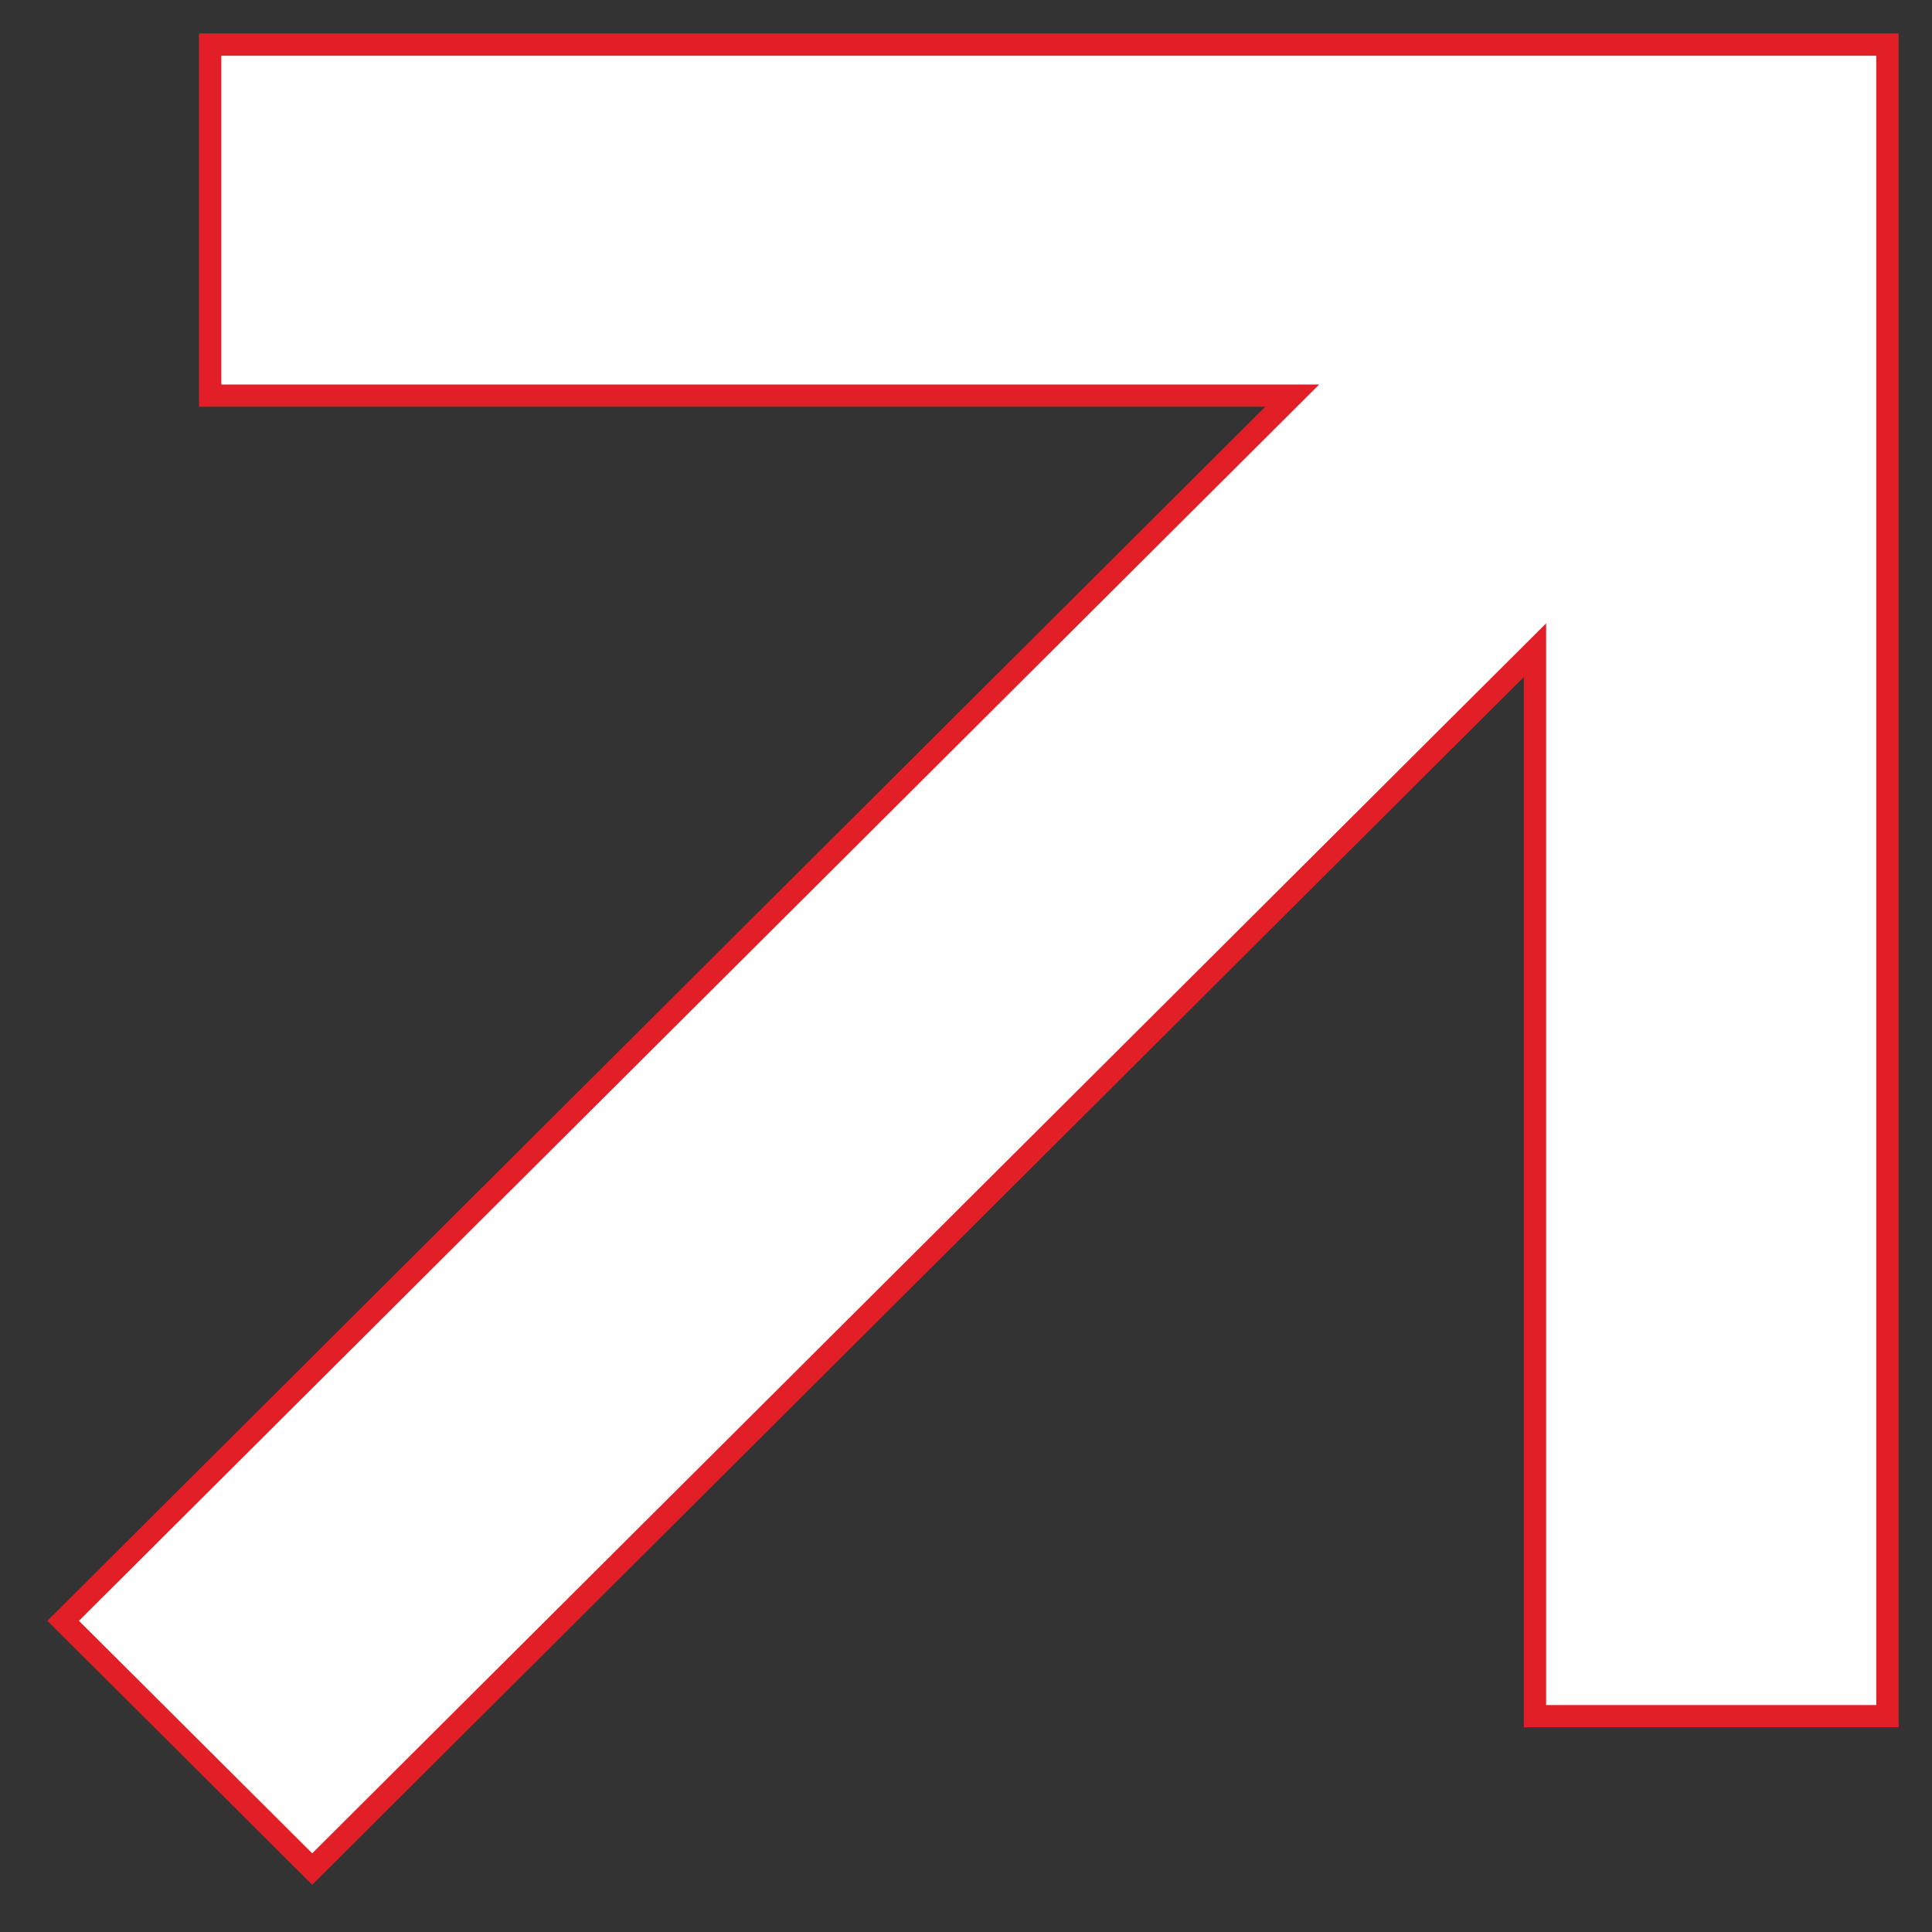 <?xml version="1.0" encoding="UTF-8"?> <svg xmlns="http://www.w3.org/2000/svg" width="52" height="52" viewBox="0 0 52 52" fill="none"><rect x="0" y="0" width="52" height="52" fill="#333333" stroke="none"/> <path d="M32.725 12.698L34.781 10.648H31.878H5.657V1.2H50.8V46.191H41.314V20.39V17.5L39.267 19.54L8.403 50.306L1.7 43.624L32.725 12.698Z" fill="white" stroke="#E21F26" stroke-width="0.6"></path> </svg> 